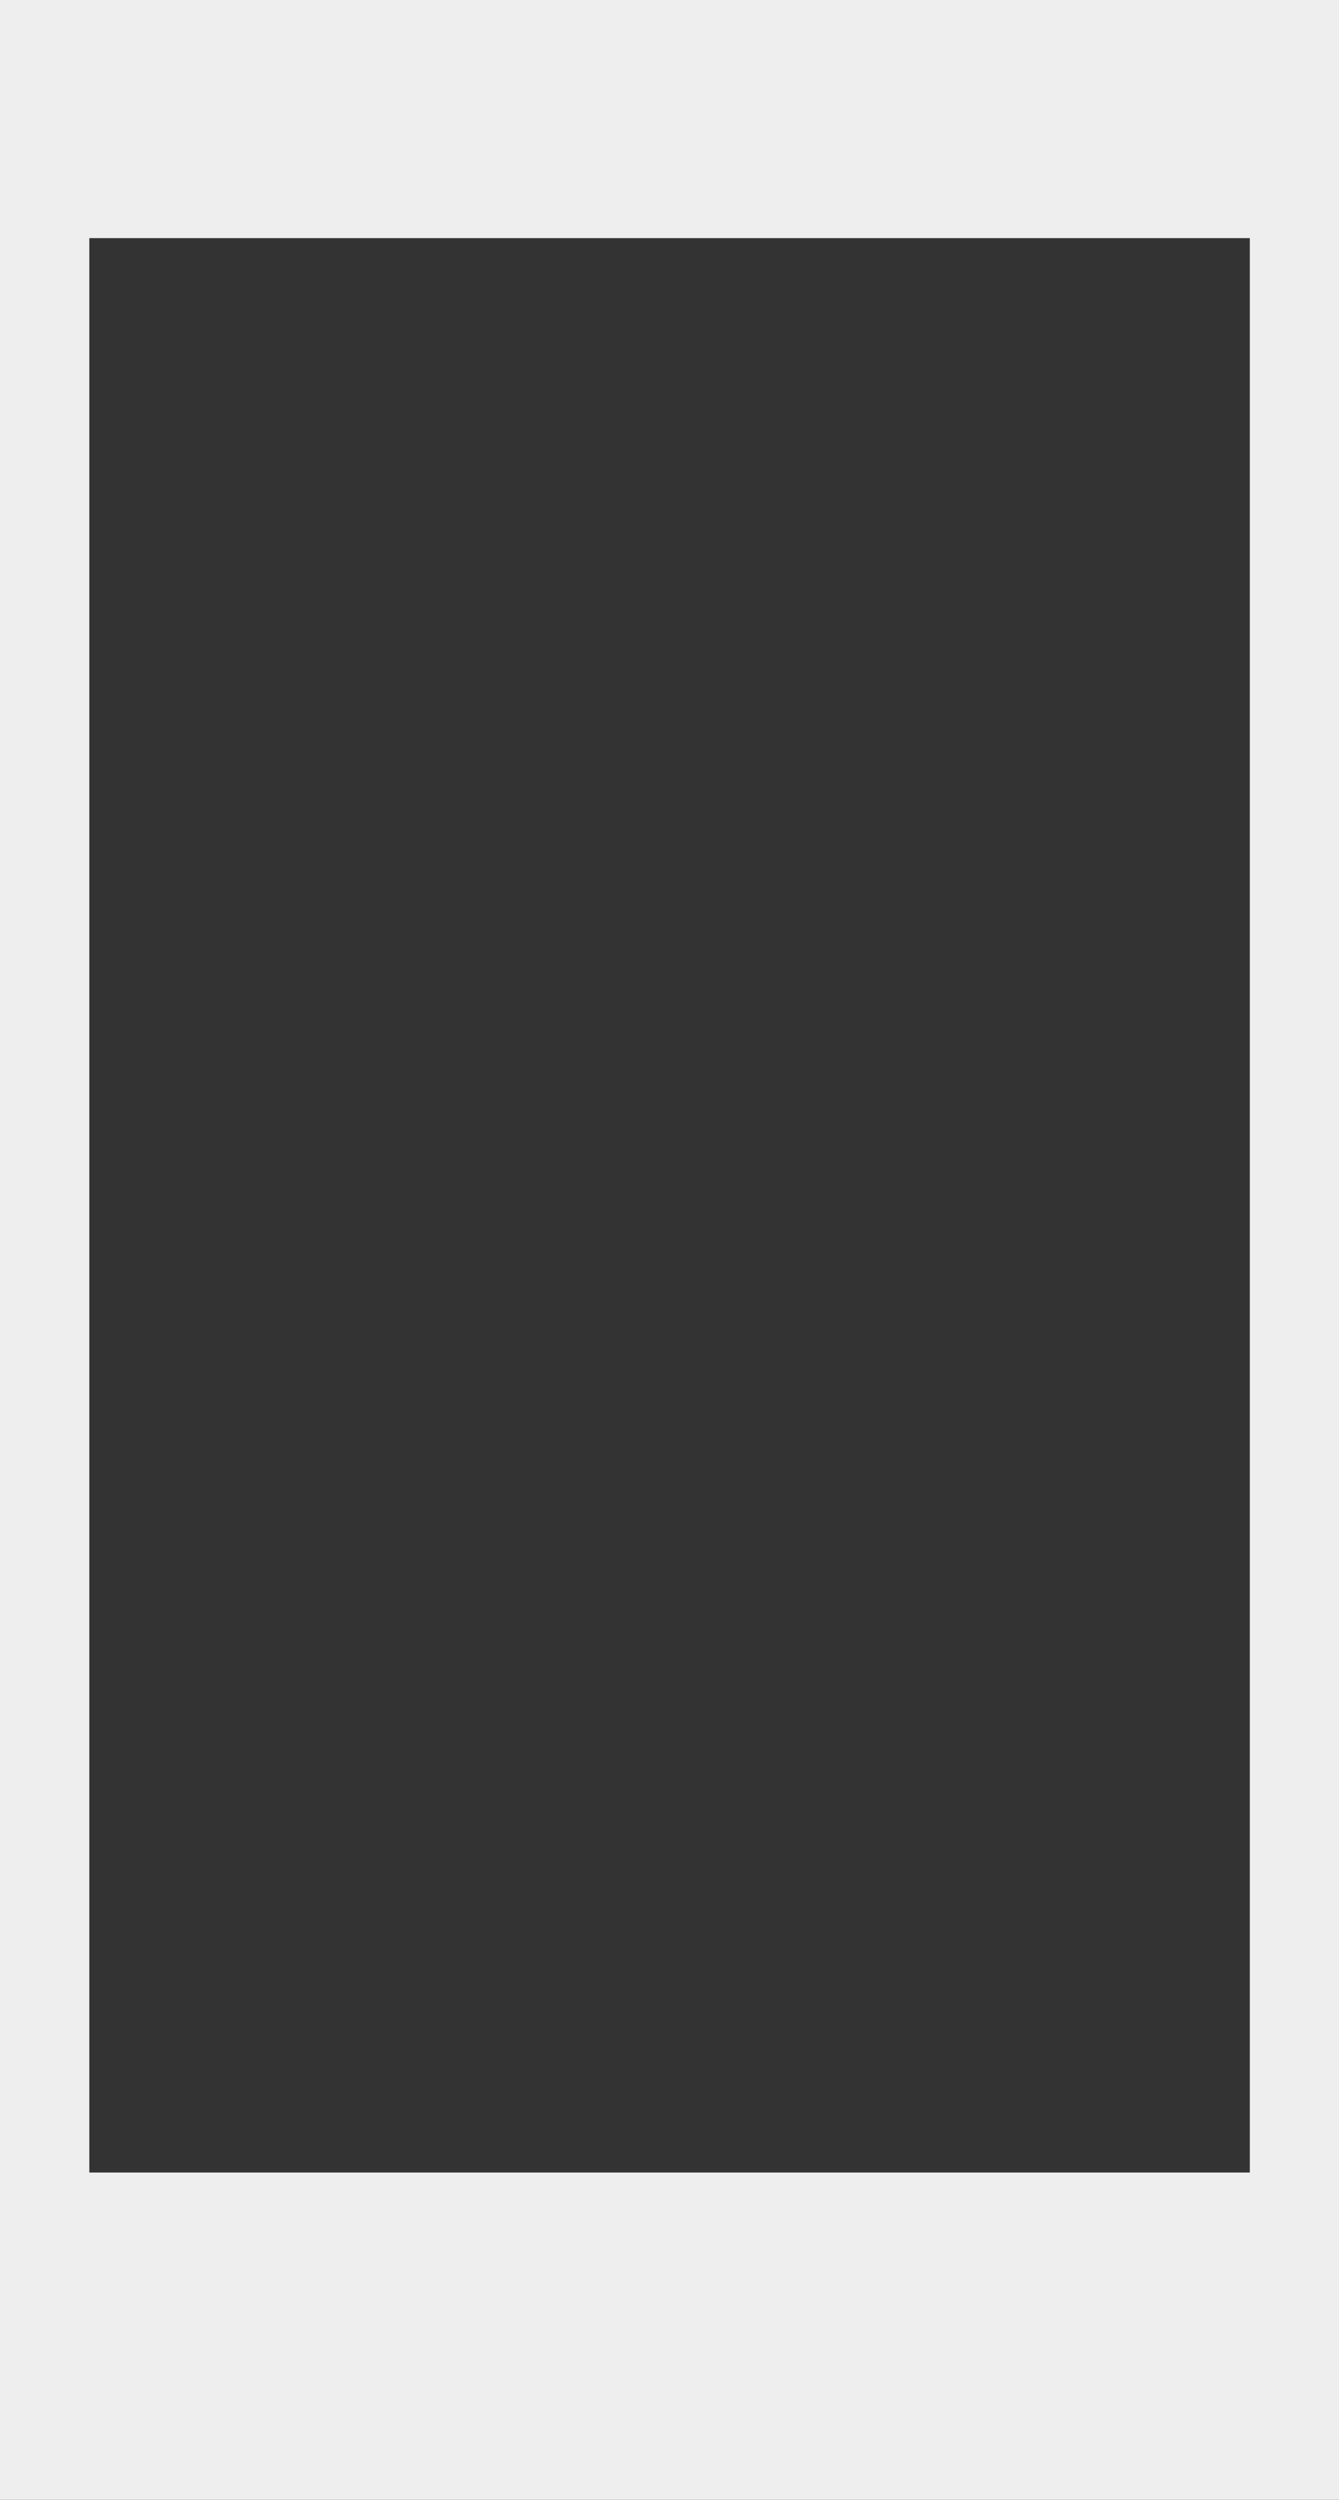 <svg xmlns="http://www.w3.org/2000/svg" width="45" height="84.002" viewBox="0 0 45 84.002">
  <rect x="0" y="0" width="45" height="84.002" fill="#333333" stroke="none"/>
  <g id="mobile" transform="translate(-485.998 -915.999)">
    <g id="Subtraction_226" data-name="Subtraction 226" transform="translate(4560 -15119)" fill="#eee">
      <path d="M -4029.502 16118.5 L -4073.502 16118.5 L -4073.502 16035.499 L -4029.502 16035.499 L -4029.502 16118.5 Z M -4071.5 16042.5 L -4071.5 16043 L -4071.5 16108.001 L -4071.5 16108.501 L -4071 16108.501 L -4031.999 16108.501 L -4031.499 16108.501 L -4031.499 16108.001 L -4031.499 16043 L -4031.499 16042.5 L -4031.999 16042.5 L -4071 16042.5 L -4071.5 16042.5 Z" stroke="none"/>
      <path d="M -4030.002 16118 L -4030.002 16035.999 L -4073.002 16035.999 L -4073.002 16118 L -4030.002 16118 M -4072 16042 L -4071 16042 L -4031.999 16042 L -4030.999 16042 L -4030.999 16043 L -4030.999 16108.001 L -4030.999 16109.001 L -4031.999 16109.001 L -4071 16109.001 L -4072 16109.001 L -4072 16108.001 L -4072 16043 L -4072 16042 M -4029.002 16119.001 L -4029.002 16119 L -4074.002 16119 L -4074.002 16034.999 L -4029.002 16034.999 L -4029.002 16119 L -4029.002 16119.001 Z M -4071 16043 L -4071 16108.001 L -4031.999 16108.001 L -4031.999 16043 L -4071 16043 Z" stroke="none" fill="#eee"/>
    </g>
  </g>
</svg>
